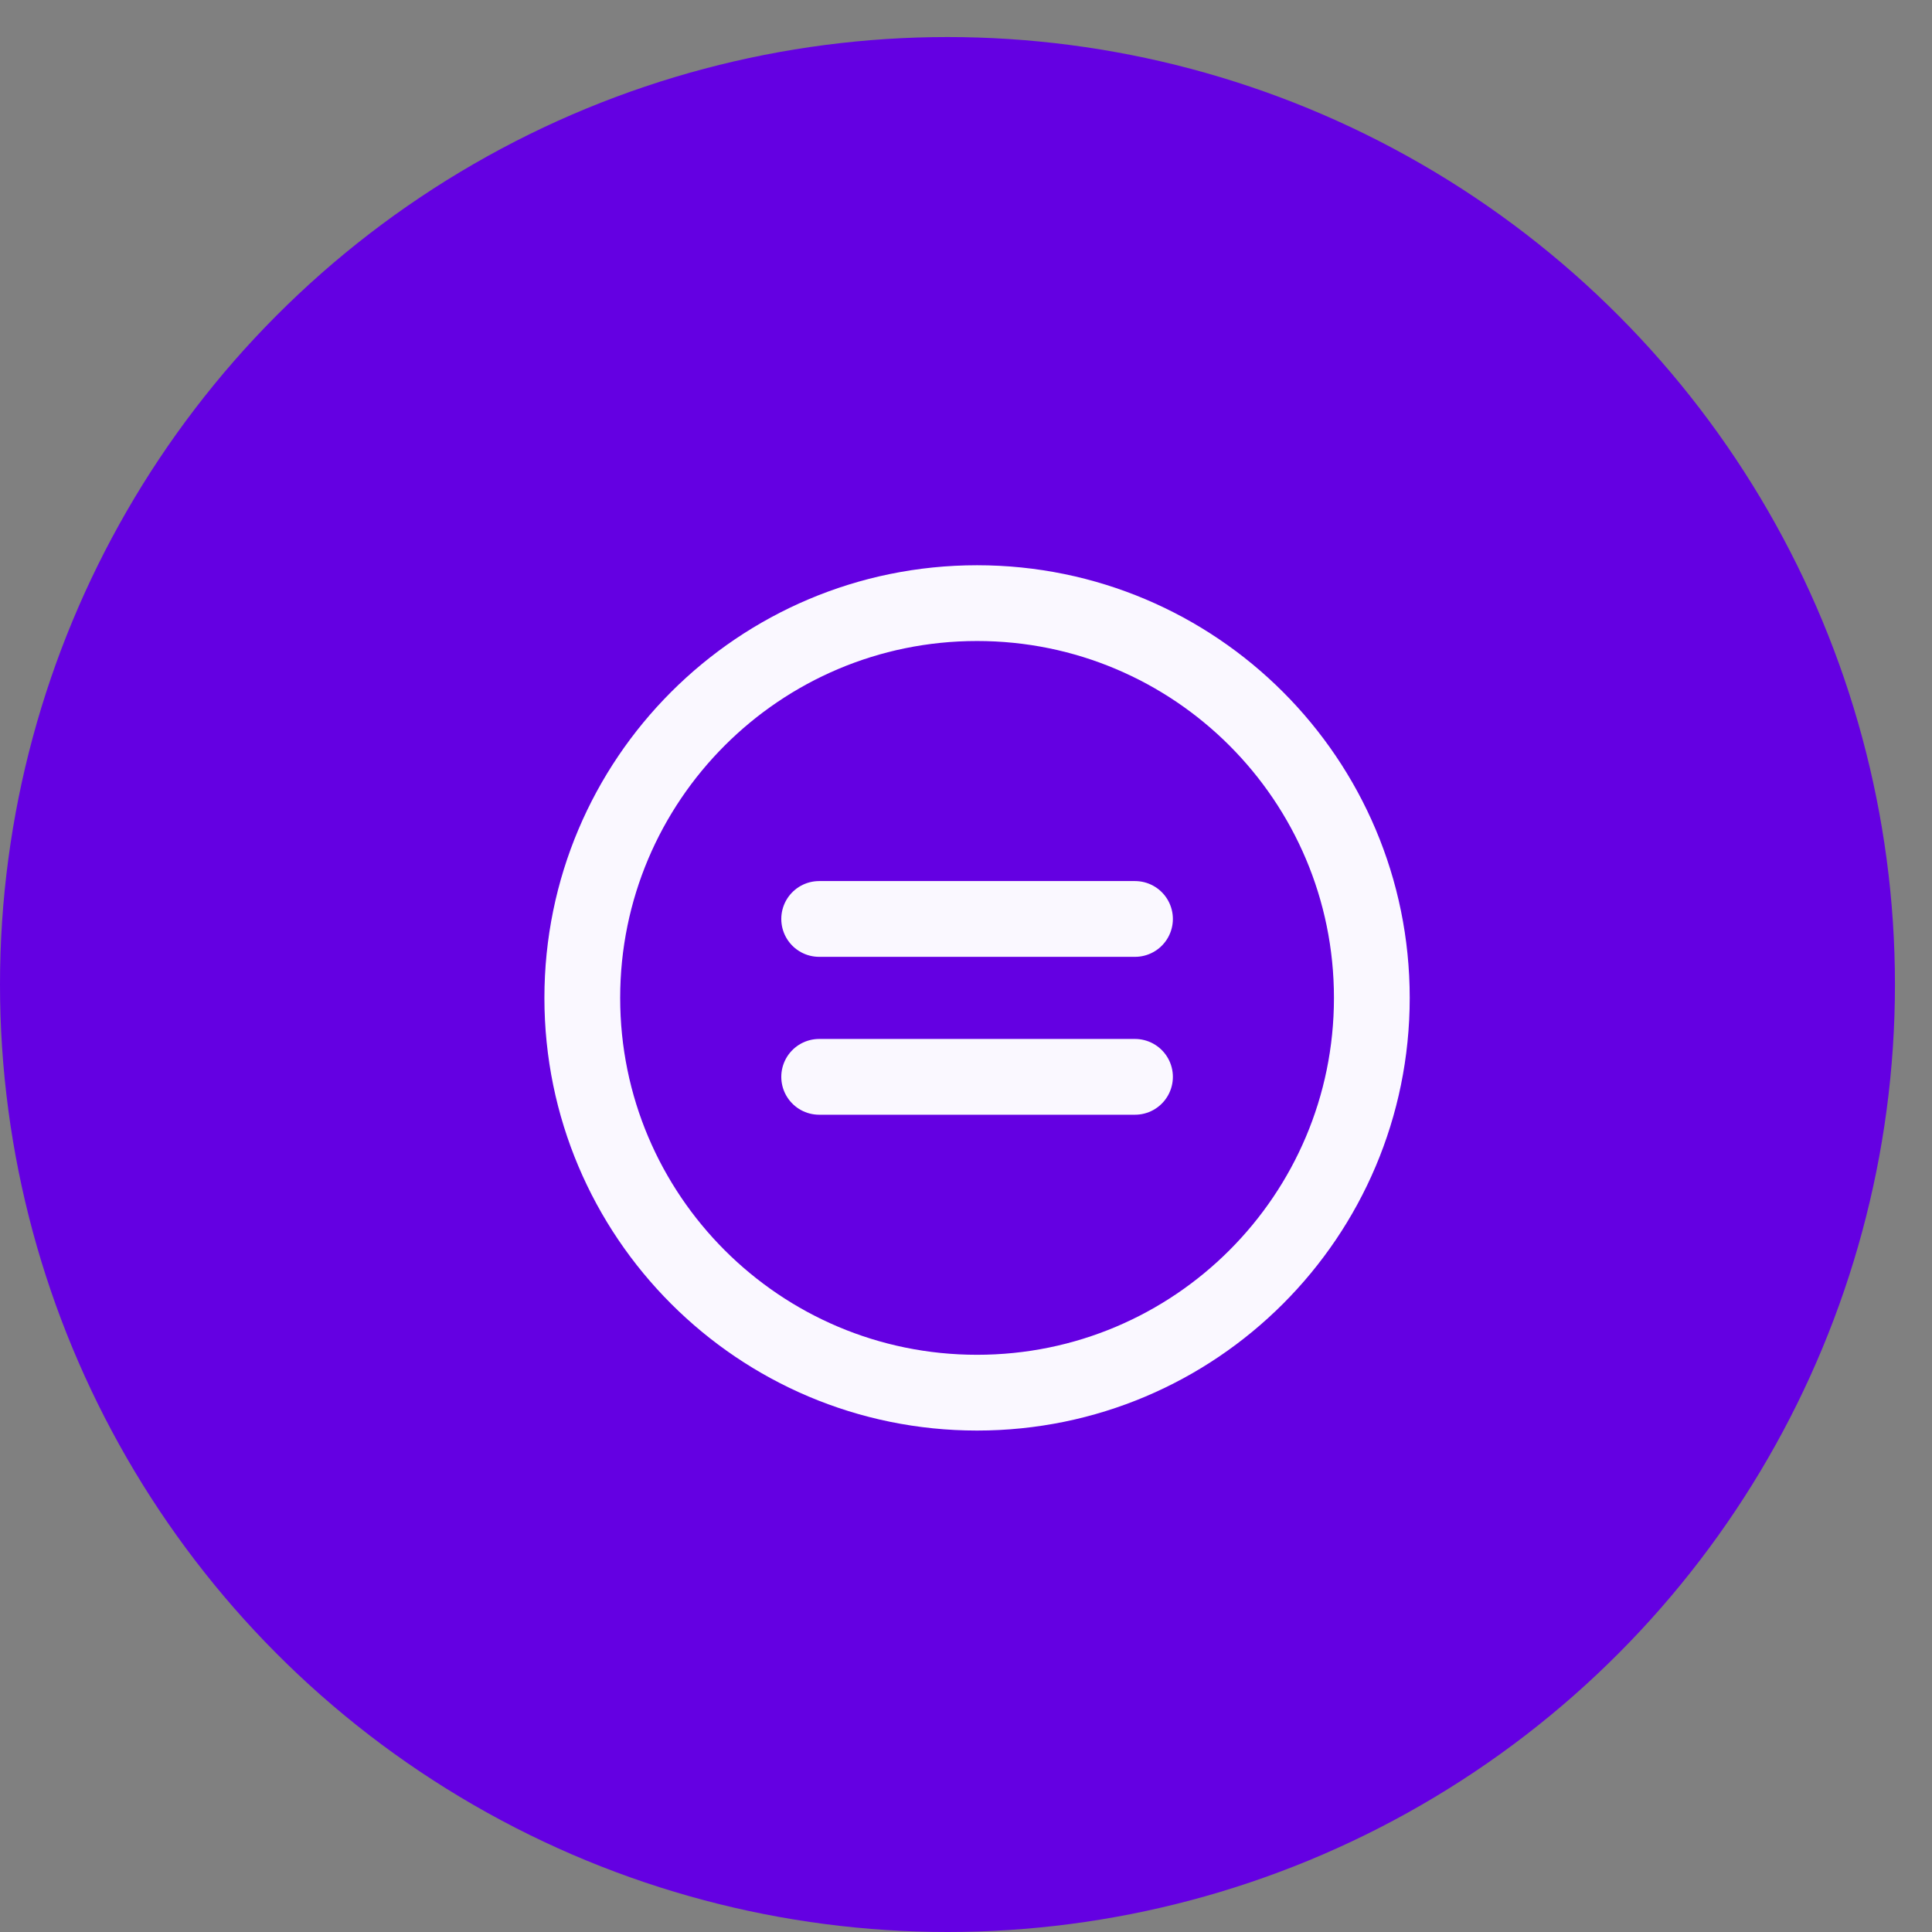<svg xmlns="http://www.w3.org/2000/svg" width="51" height="51" viewBox="0 0 51 51" fill="none"><rect x="0" y="0" width="51" height="51" fill="#808080" stroke="none"/><circle cx="25.011" cy="25.989" r="25.011" fill="#6400E2"></circle><path d="M29.961 28.426H21.624M29.961 24.258H21.624" stroke="#FAF8FF" stroke-width="2" stroke-linecap="round"></path><path d="M25.792 36.763C31.548 36.763 36.213 32.097 36.213 26.342C36.213 20.587 31.548 15.921 25.792 15.921C20.037 15.921 15.371 20.587 15.371 26.342C15.371 32.097 20.037 36.763 25.792 36.763Z" stroke="#FAF8FF" stroke-width="2"></path></svg>